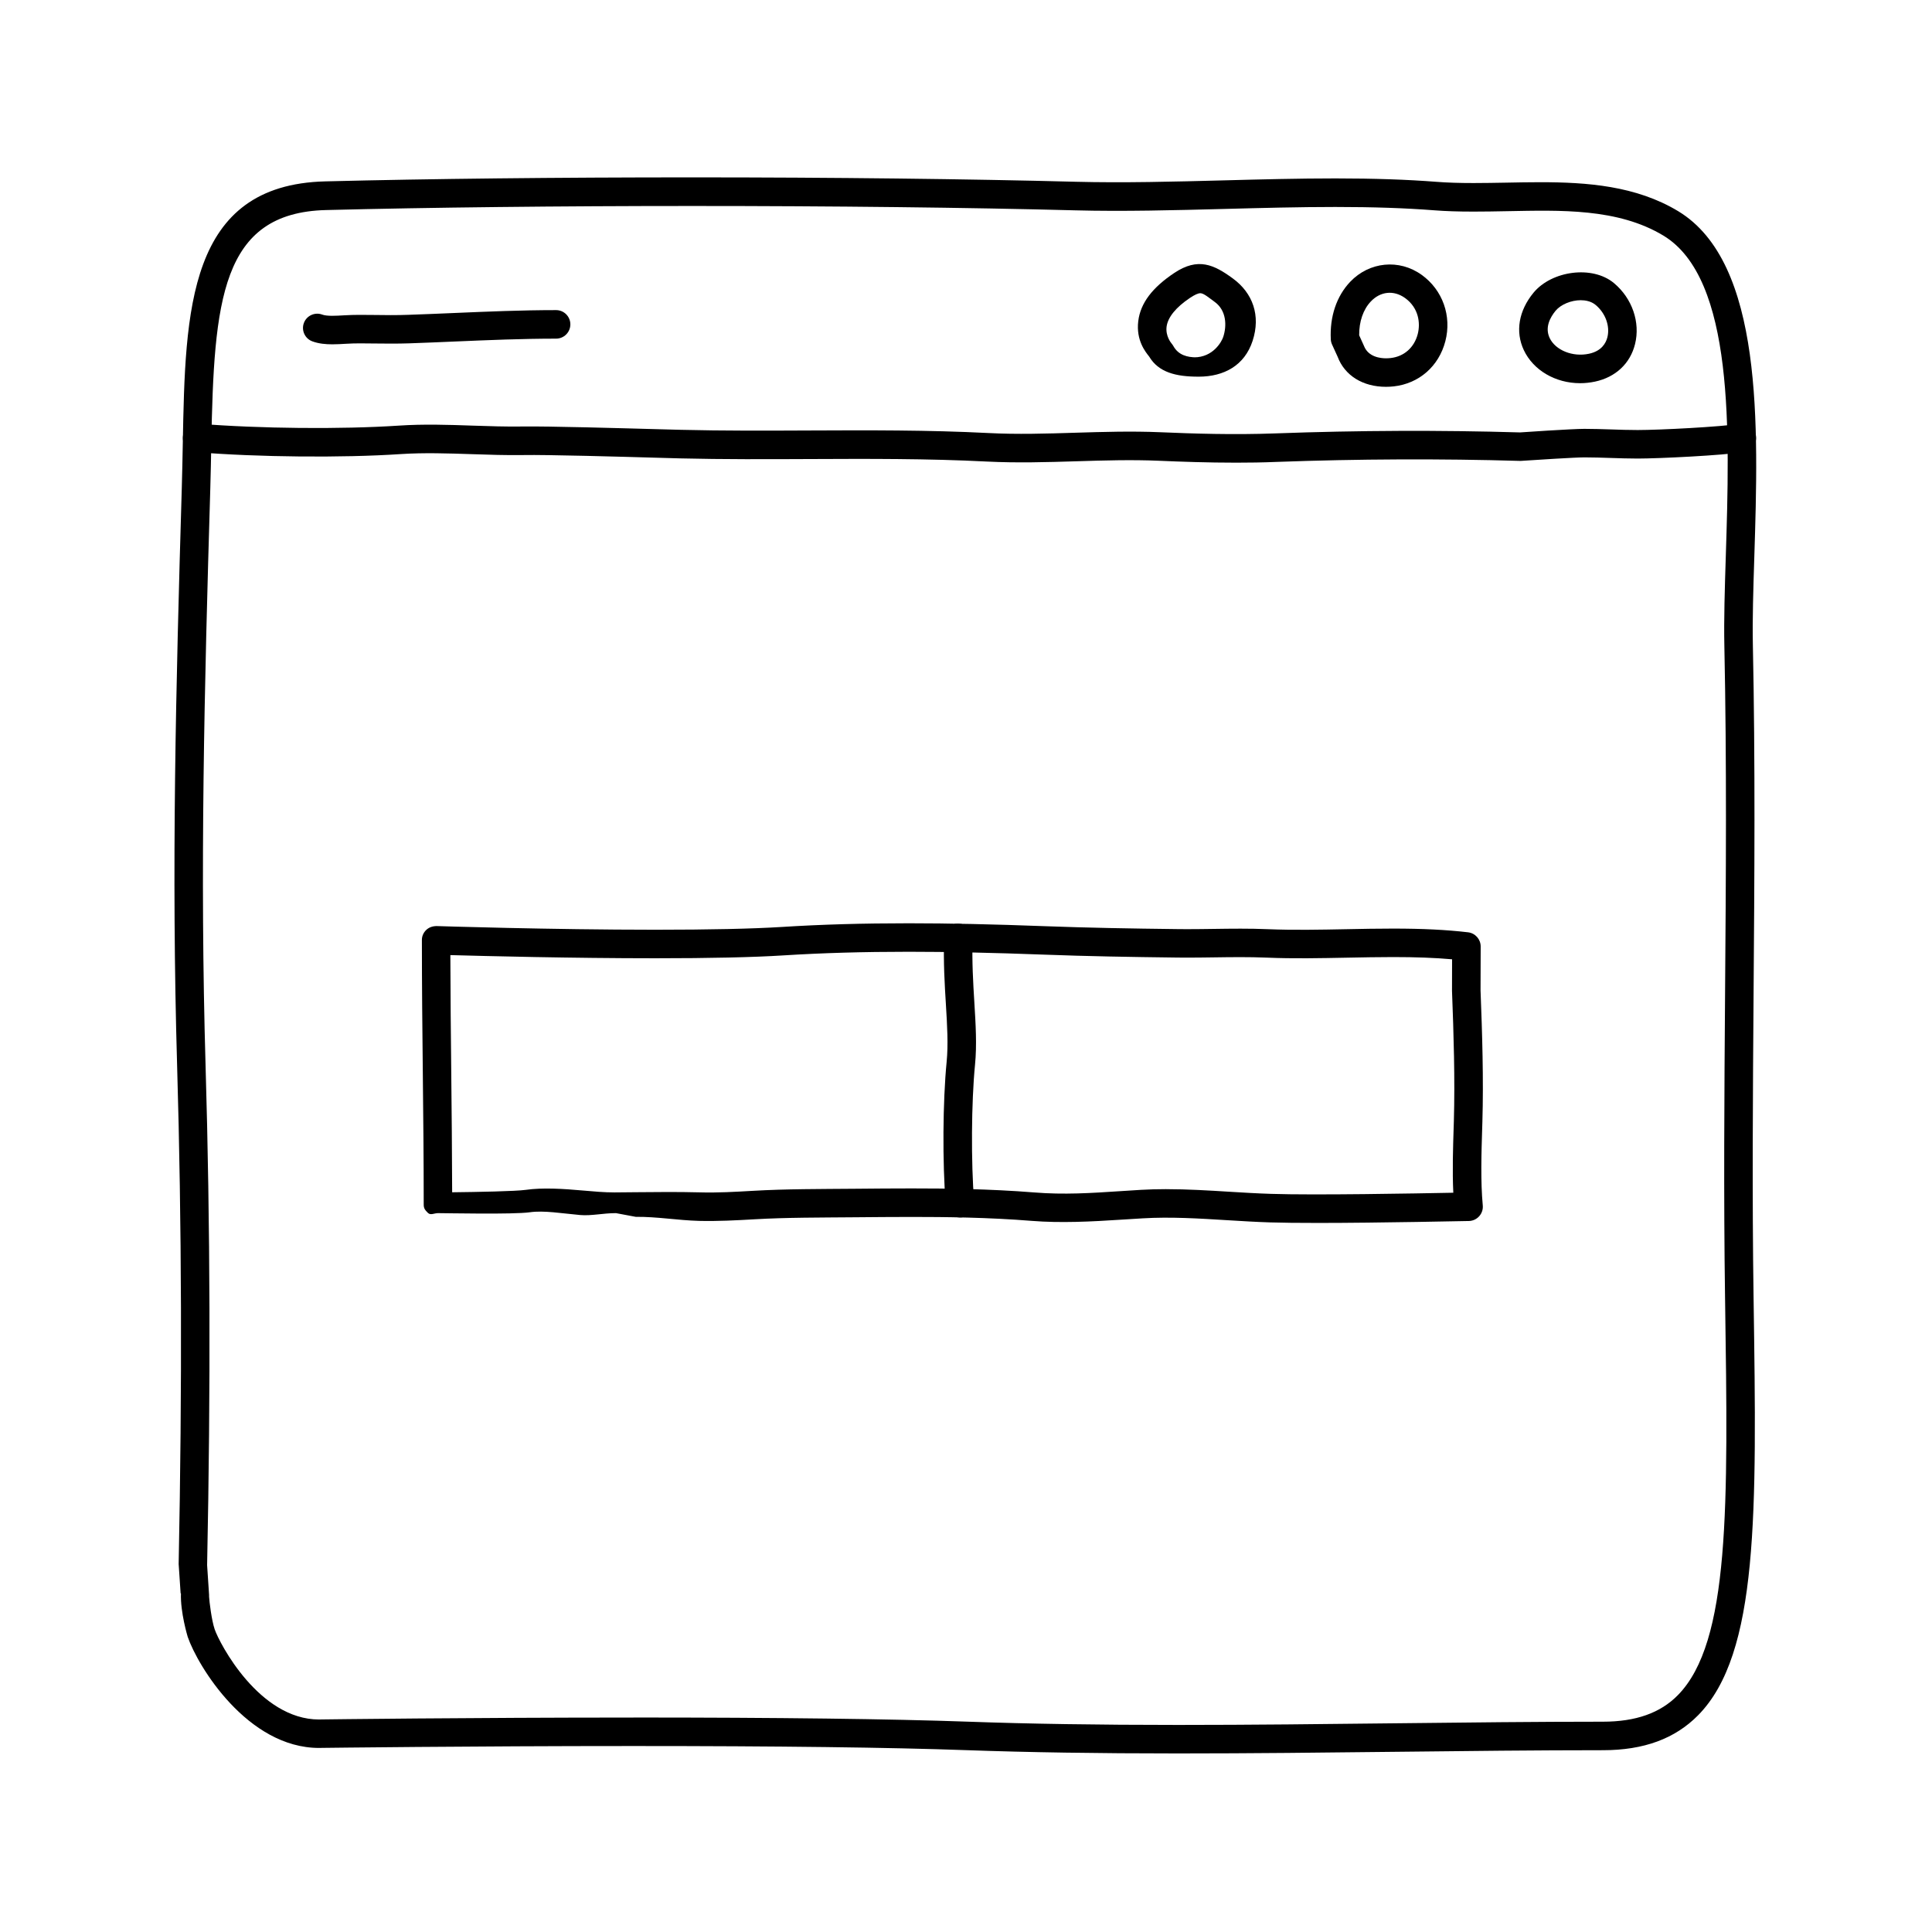 <?xml version="1.0" encoding="UTF-8"?>
<!-- The Best Svg Icon site in the world: iconSvg.co, Visit us! https://iconsvg.co -->
<svg fill="#000000" width="800px" height="800px" version="1.1" viewBox="144 144 512 512" xmlns="http://www.w3.org/2000/svg">
 <g>
  <path d="m456.19 608.68c-21.41 0-39.707-0.289-55.93-0.863-20.398-0.734-50.141-1.102-88.398-1.102-43.195 0-82.098 0.488-82.488 0.492l-0.805 0.016c-18.992 0-32.172-21.695-34.824-29.438-0.023-0.09-1.977-6.492-1.793-11.531h-0.086l-0.52-7.75c0.945-47.223 0.816-90.152-0.406-131.99-1.527-52.07-0.336-100.18 1.238-153.32 0.117-3.953 0.191-7.824 0.262-11.684 0.656-35.246 1.27-68.52 37.754-69.441 27.738-0.699 61.406-1.062 97.352-1.062 37.176 0 73.23 0.422 101.52 1.164 12.566 0.328 26.145-0.023 39.332-0.371 9.699-0.258 19.723-0.516 29.469-0.516 10.223 0 18.988 0.297 26.797 0.902 2.852 0.223 5.977 0.324 9.828 0.324 2.856 0 5.758-0.055 8.664-0.105 2.988-0.059 5.992-0.117 8.984-0.117 12.398 0 25.414 0.934 36.582 7.672 22.645 13.68 21.281 56.91 20.188 91.645-0.273 8.539-0.523 16.605-0.383 23.348 0.648 30.953 0.418 62.094 0.191 92.211-0.195 26.418-0.402 53.742-0.004 80.82l0.012 0.715c0.82 56.332 1.367 93.543-14.707 109.86-6.144 6.231-14.398 9.266-25.234 9.266-17.547 0-35.883 0.207-54.496 0.418-19.25 0.219-38.793 0.438-58.102 0.438zm-144.32-9.52c38.352 0 68.188 0.371 88.672 1.102 16.125 0.578 34.328 0.863 55.656 0.863 19.277 0 38.793-0.223 58-0.441 18.645-0.211 37.012-0.418 54.582-0.418 8.711 0 15.203-2.293 19.855-7.019 13.855-14.055 13.332-50.012 12.535-104.43l-0.012-0.719c-0.398-27.164-0.191-54.527 0.004-80.988 0.227-30.062 0.457-61.148-0.191-91.996-0.145-6.938 0.109-15.098 0.383-23.738 1.031-32.77 2.316-73.551-16.539-84.941-12.078-7.289-27.277-6.731-41.508-6.469-2.957 0.059-5.906 0.109-8.816 0.109-4.055 0-7.367-0.105-10.414-0.344-7.617-0.594-16.188-0.883-26.215-0.883-9.648 0-19.625 0.262-29.27 0.52-13.281 0.348-27.004 0.707-39.727 0.371-28.227-0.742-64.215-1.152-101.32-1.152-35.371 0-69.879 0.383-97.16 1.078-27.84 0.707-29.684 24.035-30.391 62.043-0.074 3.891-0.145 7.844-0.266 11.828-1.578 53.004-2.762 101.11-1.246 152.98 1.234 41.973 1.367 85.234 0.406 132.27l0.52 7.871c0.012 0.156 0.012 0.312 0 0.473 0.07 1.285 0.664 6.254 1.484 8.652 1.27 3.715 11.777 23.902 27.676 23.902l0.629-0.016c0.484-0.012 39.434-0.5 82.676-0.5z"/>
  <path d="m471.47 266.61c-7.356 0-14.254-0.242-20.348-0.504-7.246-0.312-14.688-0.086-21.867 0.137-7.75 0.242-15.758 0.473-23.699 0.074-15.652-0.801-31.656-0.734-47.133-0.664-11.191 0.051-22.762 0.098-34.152-0.176l-5.473-0.152c-10.344-0.293-29.617-0.848-36.242-0.73-4.504 0.066-9.012-0.086-13.543-0.238-6.223-0.207-12.66-0.422-18.812-0.02-15.477 1.031-37.785 0.832-54.266-0.516-2.082-0.168-3.629-1.988-3.461-4.07 0.168-2.082 2.019-3.531 4.07-3.465 16.152 1.316 38.008 1.512 53.152 0.508 6.523-0.438 13.156-0.223 19.566 0.004 4.41 0.145 8.805 0.297 13.176 0.23 6.816-0.105 26.172 0.449 36.566 0.734l5.441 0.145c11.297 0.277 22.801 0.227 33.938 0.176 15.578-0.07 31.691-0.137 47.555 0.676 7.637 0.398 15.488 0.156 23.078-0.082 7.324-0.223 14.898-0.453 22.418-0.133 8.879 0.379 19.453 0.719 30.621 0.309 21.836-0.801 43.629-0.883 64.773-0.258 0.211-0.031 13.863-0.945 17.043-0.945 2.398 0 4.781 0.082 7.164 0.156 2.309 0.082 4.621 0.156 6.953 0.156 5.906 0 22.094-0.848 27.016-1.641 2.055-0.328 4 1.062 4.332 3.125 0.332 2.062-1.062 4-3.125 4.332-5.656 0.922-22.617 1.742-28.227 1.742-2.418 0-4.816-0.082-7.203-0.16-2.301-0.074-4.602-0.152-6.914-0.152-2.43 0-13.027 0.676-16.902 0.938-21.348-0.621-42.977-0.527-64.641 0.262-3.691 0.156-7.324 0.203-10.855 0.203z"/>
  <path d="m232.11 235.25c-1.84 0-3.691-0.172-5.367-0.801-1.953-0.734-2.938-2.918-2.207-4.867 0.734-1.953 2.918-2.938 4.867-2.207 1.254 0.469 3.75 0.312 5.754 0.191 2.887-0.176 5.25-0.117 7.758-0.098 3.078 0.047 6.16 0.082 9.227-0.035 4.086-0.137 8.148-0.312 12.207-0.484 8.805-0.379 17.914-0.766 27.023-0.766 2.086 0 3.777 1.691 3.777 3.777 0.004 2.09-1.695 3.785-3.781 3.785-8.949 0-17.973 0.383-26.703 0.754-4.082 0.176-8.168 0.348-12.273 0.492-3.176 0.105-6.367 0.074-9.562 0.035-2.328-0.02-4.504-0.086-7.203 0.082-1.133 0.066-2.32 0.141-3.516 0.141z"/>
  <path d="m461.66 243.82h-0.102c-5.934 0-10.543-1.145-13.027-5.344-0.969-1.211-3.492-4.293-2.883-9.359 0.586-4.84 3.789-8.934 9.531-12.773 6.328-4.223 10.551-2.191 15.508 1.43 5.336 3.883 7.453 9.859 5.269 16.551-2.137 6.559-7.617 9.496-14.297 9.496zm0.434-22.117c-0.574 0-1.508 0.422-2.711 1.223-3.727 2.492-5.879 5.129-6.219 7.613-0.344 2.527 1.234 4.387 1.301 4.469 0.172 0.203 0.363 0.465 0.488 0.695 1.355 2.449 3.769 2.984 6.055 2.996l-0.547 3.777v-3.777c5.039 0 7.301-4.152 7.715-5.422 0.969-2.973 0.855-6.988-2.242-9.246-1.68-1.23-2.953-2.328-3.84-2.328z"/>
  <path d="m511.3 246.51c-6.144 0-10.938-2.984-12.816-7.977l-1.477-3.234c-0.195-0.434-0.312-0.902-0.332-1.375-0.297-6.035 1.531-11.453 5.148-15.254 5.043-5.301 12.969-6.125 18.941-1.824 5.559 3.996 8.012 10.906 6.262 17.602-1.723 6.609-6.949 11.191-13.637 11.945-0.688 0.078-1.395 0.117-2.09 0.117zm-7.102-13.648 1.258 2.777c1.148 3.019 4.469 3.316 5.844 3.316 0.414 0 0.828-0.023 1.234-0.07 3.566-0.402 6.246-2.777 7.18-6.348 0.754-2.906 0.273-6.941-3.359-9.559-3.008-2.156-6.535-1.758-9.059 0.902-2.027 2.121-3.141 5.363-3.098 8.98z"/>
  <path d="m562.74 245.55c-6.551 0-12.398-3.438-14.906-8.75-2.309-4.902-1.371-10.461 2.578-15.246 4.812-5.809 15.586-7.32 21.32-2.516 4.82 4.039 7.008 10.387 5.566 16.164-1.281 5.148-5.152 8.77-10.625 9.934-1.293 0.27-2.617 0.414-3.934 0.414zm0.164-21.992c-2.559 0-5.301 1.152-6.66 2.801-1.441 1.75-2.887 4.418-1.57 7.215 1.523 3.223 6.086 5.109 10.438 4.168 3.289-0.707 4.457-2.766 4.863-4.367 0.734-2.949-0.508-6.383-3.094-8.543-1.246-1.055-2.848-1.273-3.977-1.273z"/>
  <path d="m492.86 468.09c-4.781 0-9.078-0.039-12.262-0.141-3.793-0.121-7.594-0.352-11.391-0.586-7.391-0.453-14.992-0.938-22.418-0.488l-5.426 0.336c-8.219 0.539-16.309 0.941-23.895 0.336-11.559-0.934-23.09-1.047-31.848-1.047-5.012 0-10.027 0.047-15.023 0.09-9.047 0.082-18.219 0.039-26.656 0.535-4.766 0.277-9.734 0.543-14.691 0.422-5.734-0.16-11.164-1.129-16.777-1.074l-5.231-0.98h-0.031c-3.422 0-6.5 0.762-9.473 0.5-4.871-0.434-9.621-1.266-13.336-0.73-4.383 0.613-22.293 0.23-24.316 0.23h-0.02c-0.996 0-1.953 0.641-2.664-0.066-0.715-0.715-1.113-1.16-1.113-2.168 0-12.203-0.121-23.574-0.242-35.199-0.121-11.523-0.242-22.902-0.242-34.965 0-1.023 0.414-1.941 1.148-2.648 0.734-0.711 1.723-1.023 2.75-1.031 0.301 0.012 30.285 0.973 57.949 0.973 14.359 0 25.633-0.246 33.504-0.734 10.461-0.664 21.473-0.977 33.656-0.977 10.699 0 22.262 0.25 36.387 0.781 11.234 0.418 22.102 0.609 34.961 0.762l2.449 0.016c2.336 0 4.66-0.035 6.984-0.066 4.793-0.07 9.566-0.133 14.41 0.074 6.918 0.281 13.914 0.137 20.914 0 4.098-0.086 8.203-0.16 12.293-0.16 7.793 0 14.098 0.312 19.844 0.984 1.906 0.227 3.344 1.844 3.34 3.762l-0.035 11.645c0.449 11.387 0.82 23.613 0.488 34.828l-0.039 1.281c-0.223 7.125-0.457 14.488 0.141 20.859 0.102 1.043-0.242 2.082-0.938 2.863-0.699 0.785-1.688 1.246-2.734 1.27-0.238-0.012-23.504 0.516-40.418 0.516zm-39.805-8.949c5.57 0 11.184 0.336 16.609 0.676 3.727 0.227 7.453 0.453 11.176 0.57 11.562 0.383 38.195-0.102 48.301-0.301-0.273-5.723-0.082-11.824 0.109-17.754l0.039-1.266c0.316-10.988-0.047-23.055-0.492-34.465l0.02-8.379c-4.57-0.402-9.621-0.59-15.617-0.59-4.047 0-8.098 0.082-12.141 0.16-7.152 0.137-14.305 0.293-21.383-0.012-4.699-0.195-9.34-0.133-13.996-0.066-2.359 0.031-4.715 0.066-7.09 0.066l-2.535-0.016c-12.918-0.156-23.84-0.344-35.16-0.77-14.027-0.523-25.496-0.766-36.102-0.766-12.027 0-22.879 0.312-33.18 0.961-8.031 0.508-19.461 0.762-33.98 0.762-21.895 0-45.23-0.586-54.285-0.84 0.023 10.629 0.133 20.879 0.238 31.129 0.105 10.434 0.215 20.871 0.238 31.727 6.602-0.074 16.832-0.262 19.508-0.641 4.41-0.637 10-0.289 15.062 0.168 2.953 0.262 5.738 0.508 8.449 0.508l5.547-0.051c5.699-0.055 11.219-0.109 17.062 0.039 4.695 0.137 9.426-0.141 14.035-0.406 8.816-0.516 18.129-0.473 27.023-0.551 5.023-0.047 10.062-0.09 15.094-0.09 8.898 0 20.625 0.117 32.449 1.066 7.941 0.645 15.035 0.172 22.793-0.336l5.481-0.348c2.258-0.133 4.488-0.188 6.727-0.188z"/>
  <path d="m398.39 466.63c-1.949 0-3.602-1.496-3.762-3.473-0.891-11.039-0.789-27.262 0.238-37.73 0.453-4.641 0.152-9.566-0.195-15.27-0.324-5.215-0.684-11.117-0.473-17.703 0.066-2.09 1.77-3.812 3.894-3.664 2.086 0.07 3.723 1.809 3.656 3.894-0.195 6.231 0.141 11.703 0.465 17 0.352 5.777 0.691 11.234 0.176 16.48-0.977 9.926-1.078 25.906-0.227 36.387 0.168 2.082-1.379 3.898-3.461 4.074-0.105 0-0.211 0.004-0.312 0.004z"/>
 </g>
</svg>
